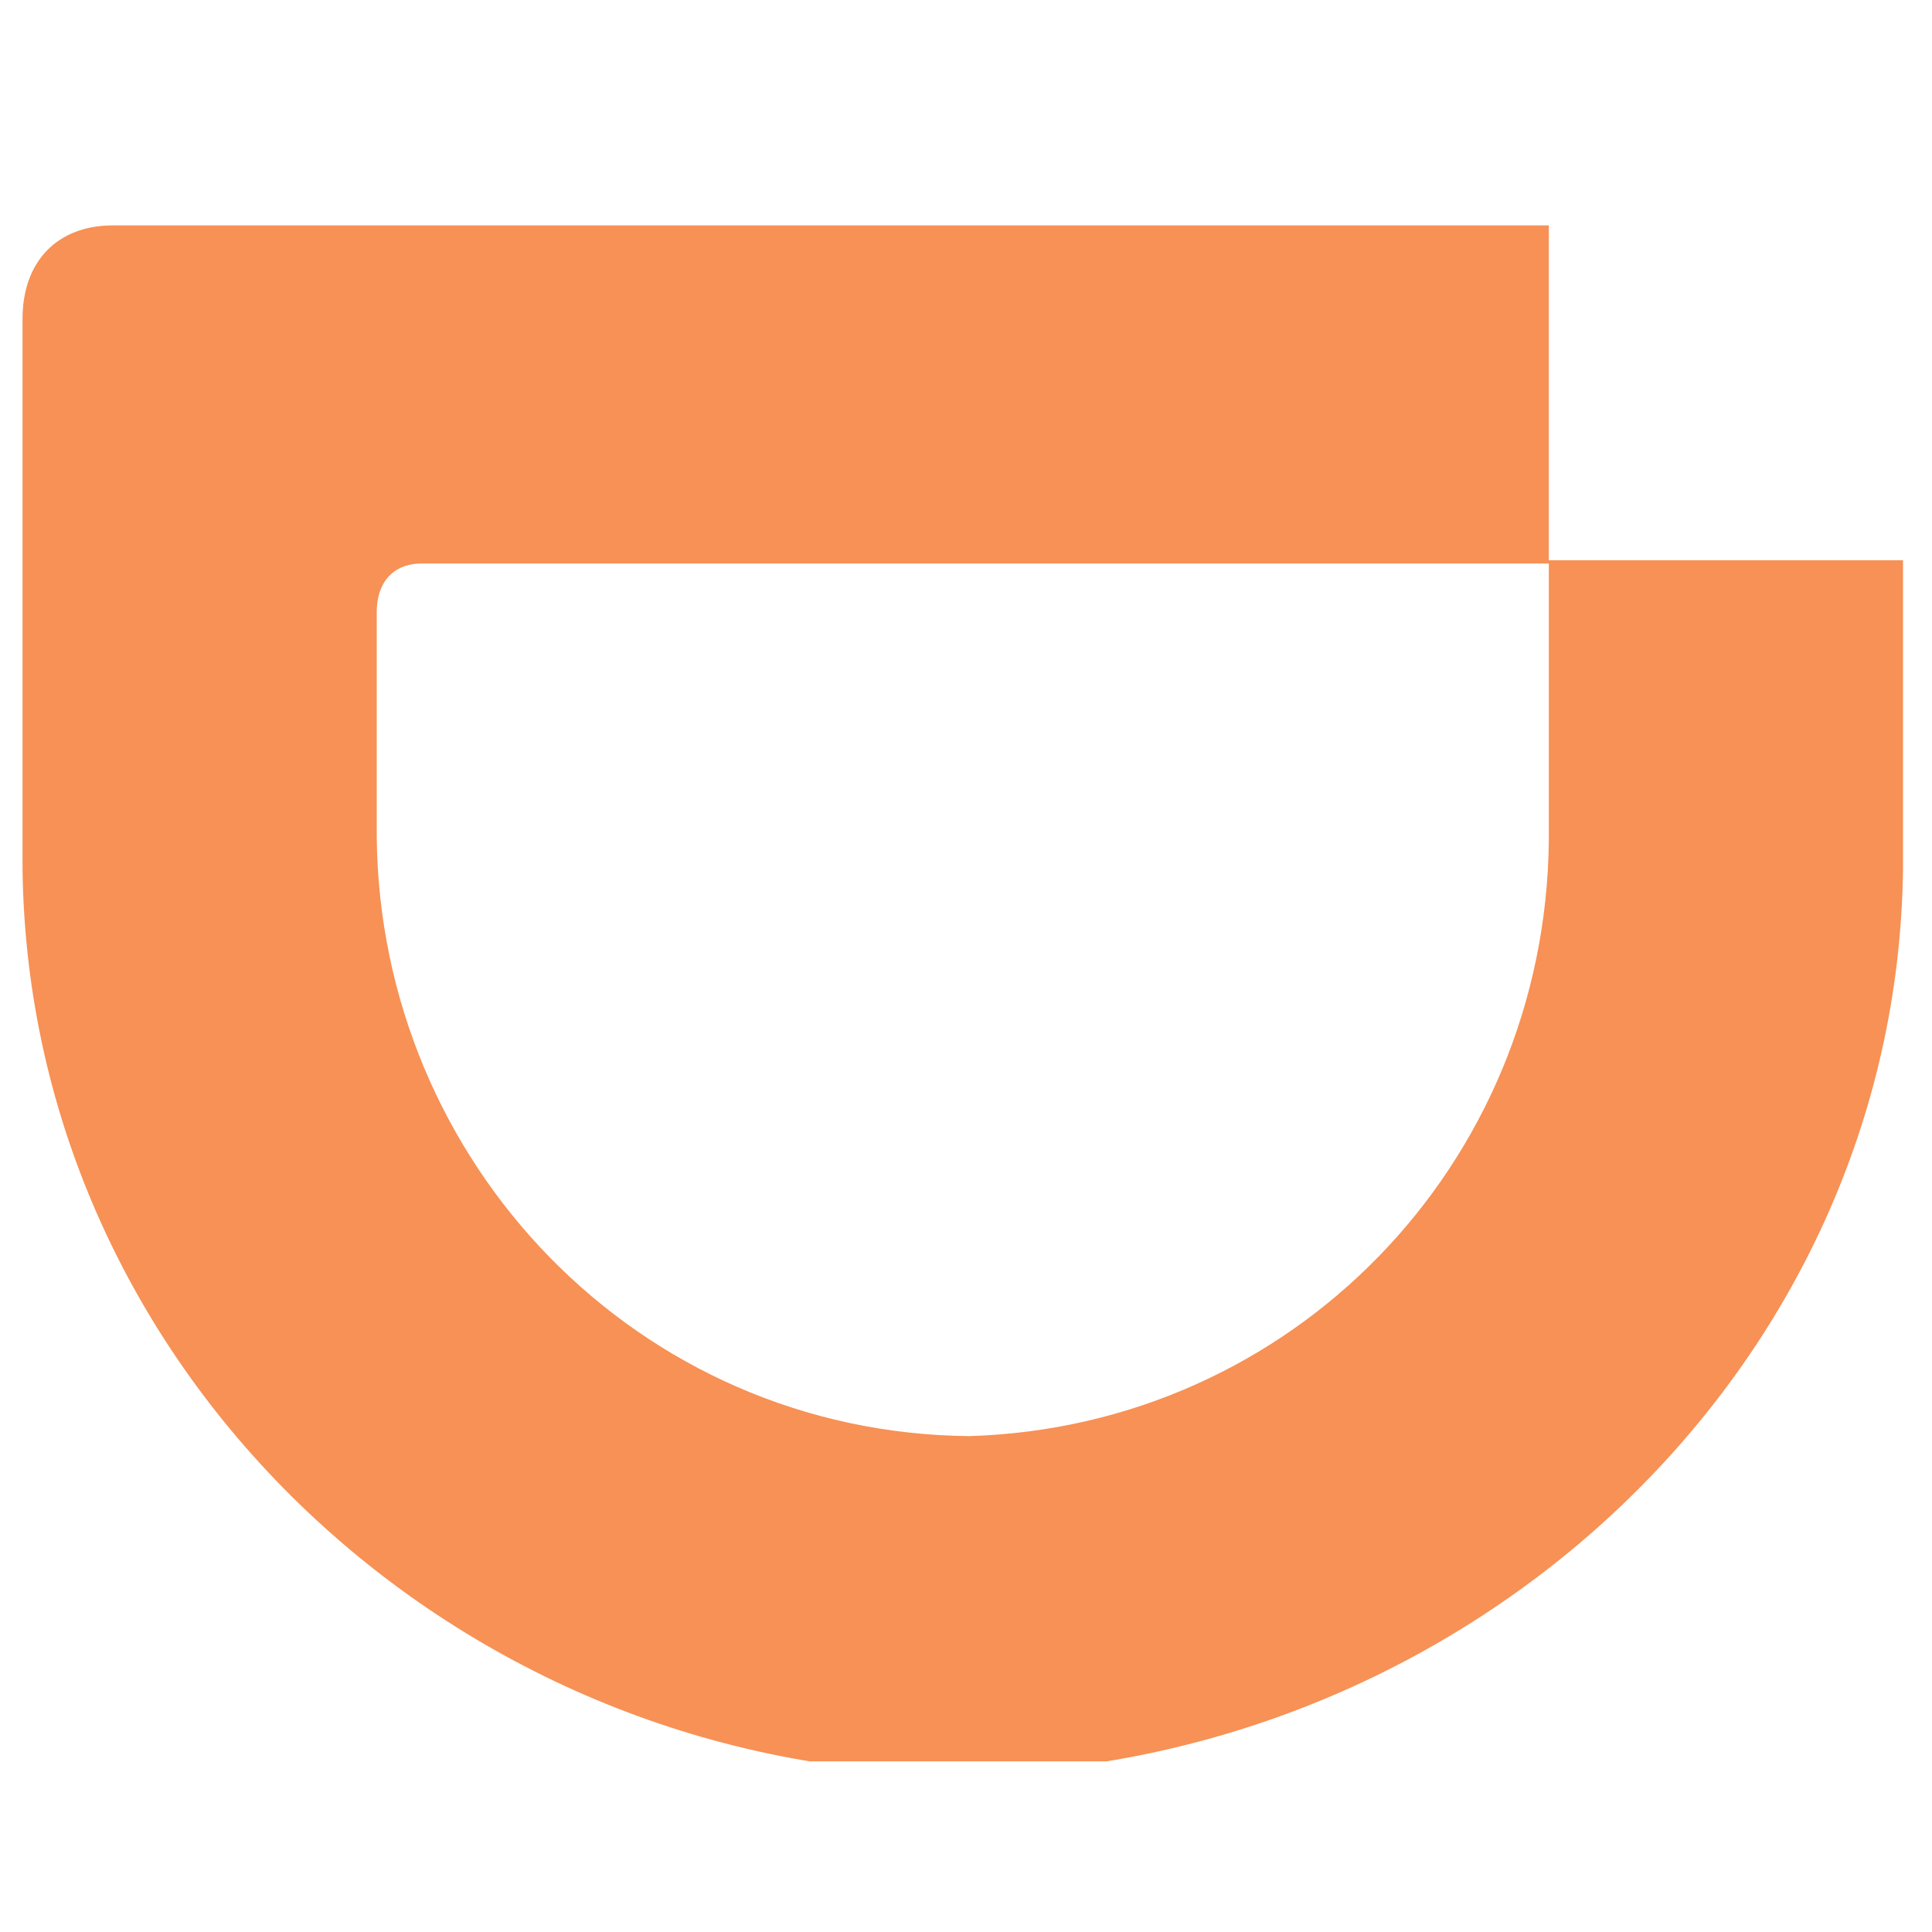 <?xml version="1.0" encoding="utf-8"?>
<!-- Generator: Adobe Illustrator 24.3.0, SVG Export Plug-In . SVG Version: 6.00 Build 0)  -->
<svg version="1.1" id="Layer_1" xmlns="http://www.w3.org/2000/svg" xmlns:xlink="http://www.w3.org/1999/xlink" x="0px" y="0px"
	 viewBox="0 0 60 60" style="enable-background:new 0 0 60 60;" xml:space="preserve">
<style type="text/css">
	.st0{clip-path:url(#SVGID_2_);}
	.st1{fill-rule:evenodd;clip-rule:evenodd;fill:#F79155;}
</style>
<g id="Page-1_1_">
	<g id="p2">
		<g id="Group">
			<g id="Page-1">
				<g>
					<defs>
						<rect id="SVGID_1_" x="0.7" y="7" width="146.7" height="47.7"/>
					</defs>
					<clipPath id="SVGID_2_">
						<use xlink:href="#SVGID_1_"  style="overflow:visible;"/>
					</clipPath>
					<g id="Clip-Path:_Fill-7" class="st0">
						<path id="Fill-7" class="st1" d="M30.1,44.6c10-0.3,17.9-8.4,18-18.5v-8.7h11V27c-0.2,15.6-13.5,27.8-29.1,28.1
							C14.3,55.1,0.9,42.7,0.7,27V9.9C0.7,8.1,1.8,7,3.5,7h44.6v10.5h-35c-0.9,0-1.4,0.6-1.4,1.5v7C11.8,36.1,19.8,44.5,30.1,44.6z"
							/>
					</g>
				</g>
			</g>
		</g>
	</g>
</g>
</svg>
